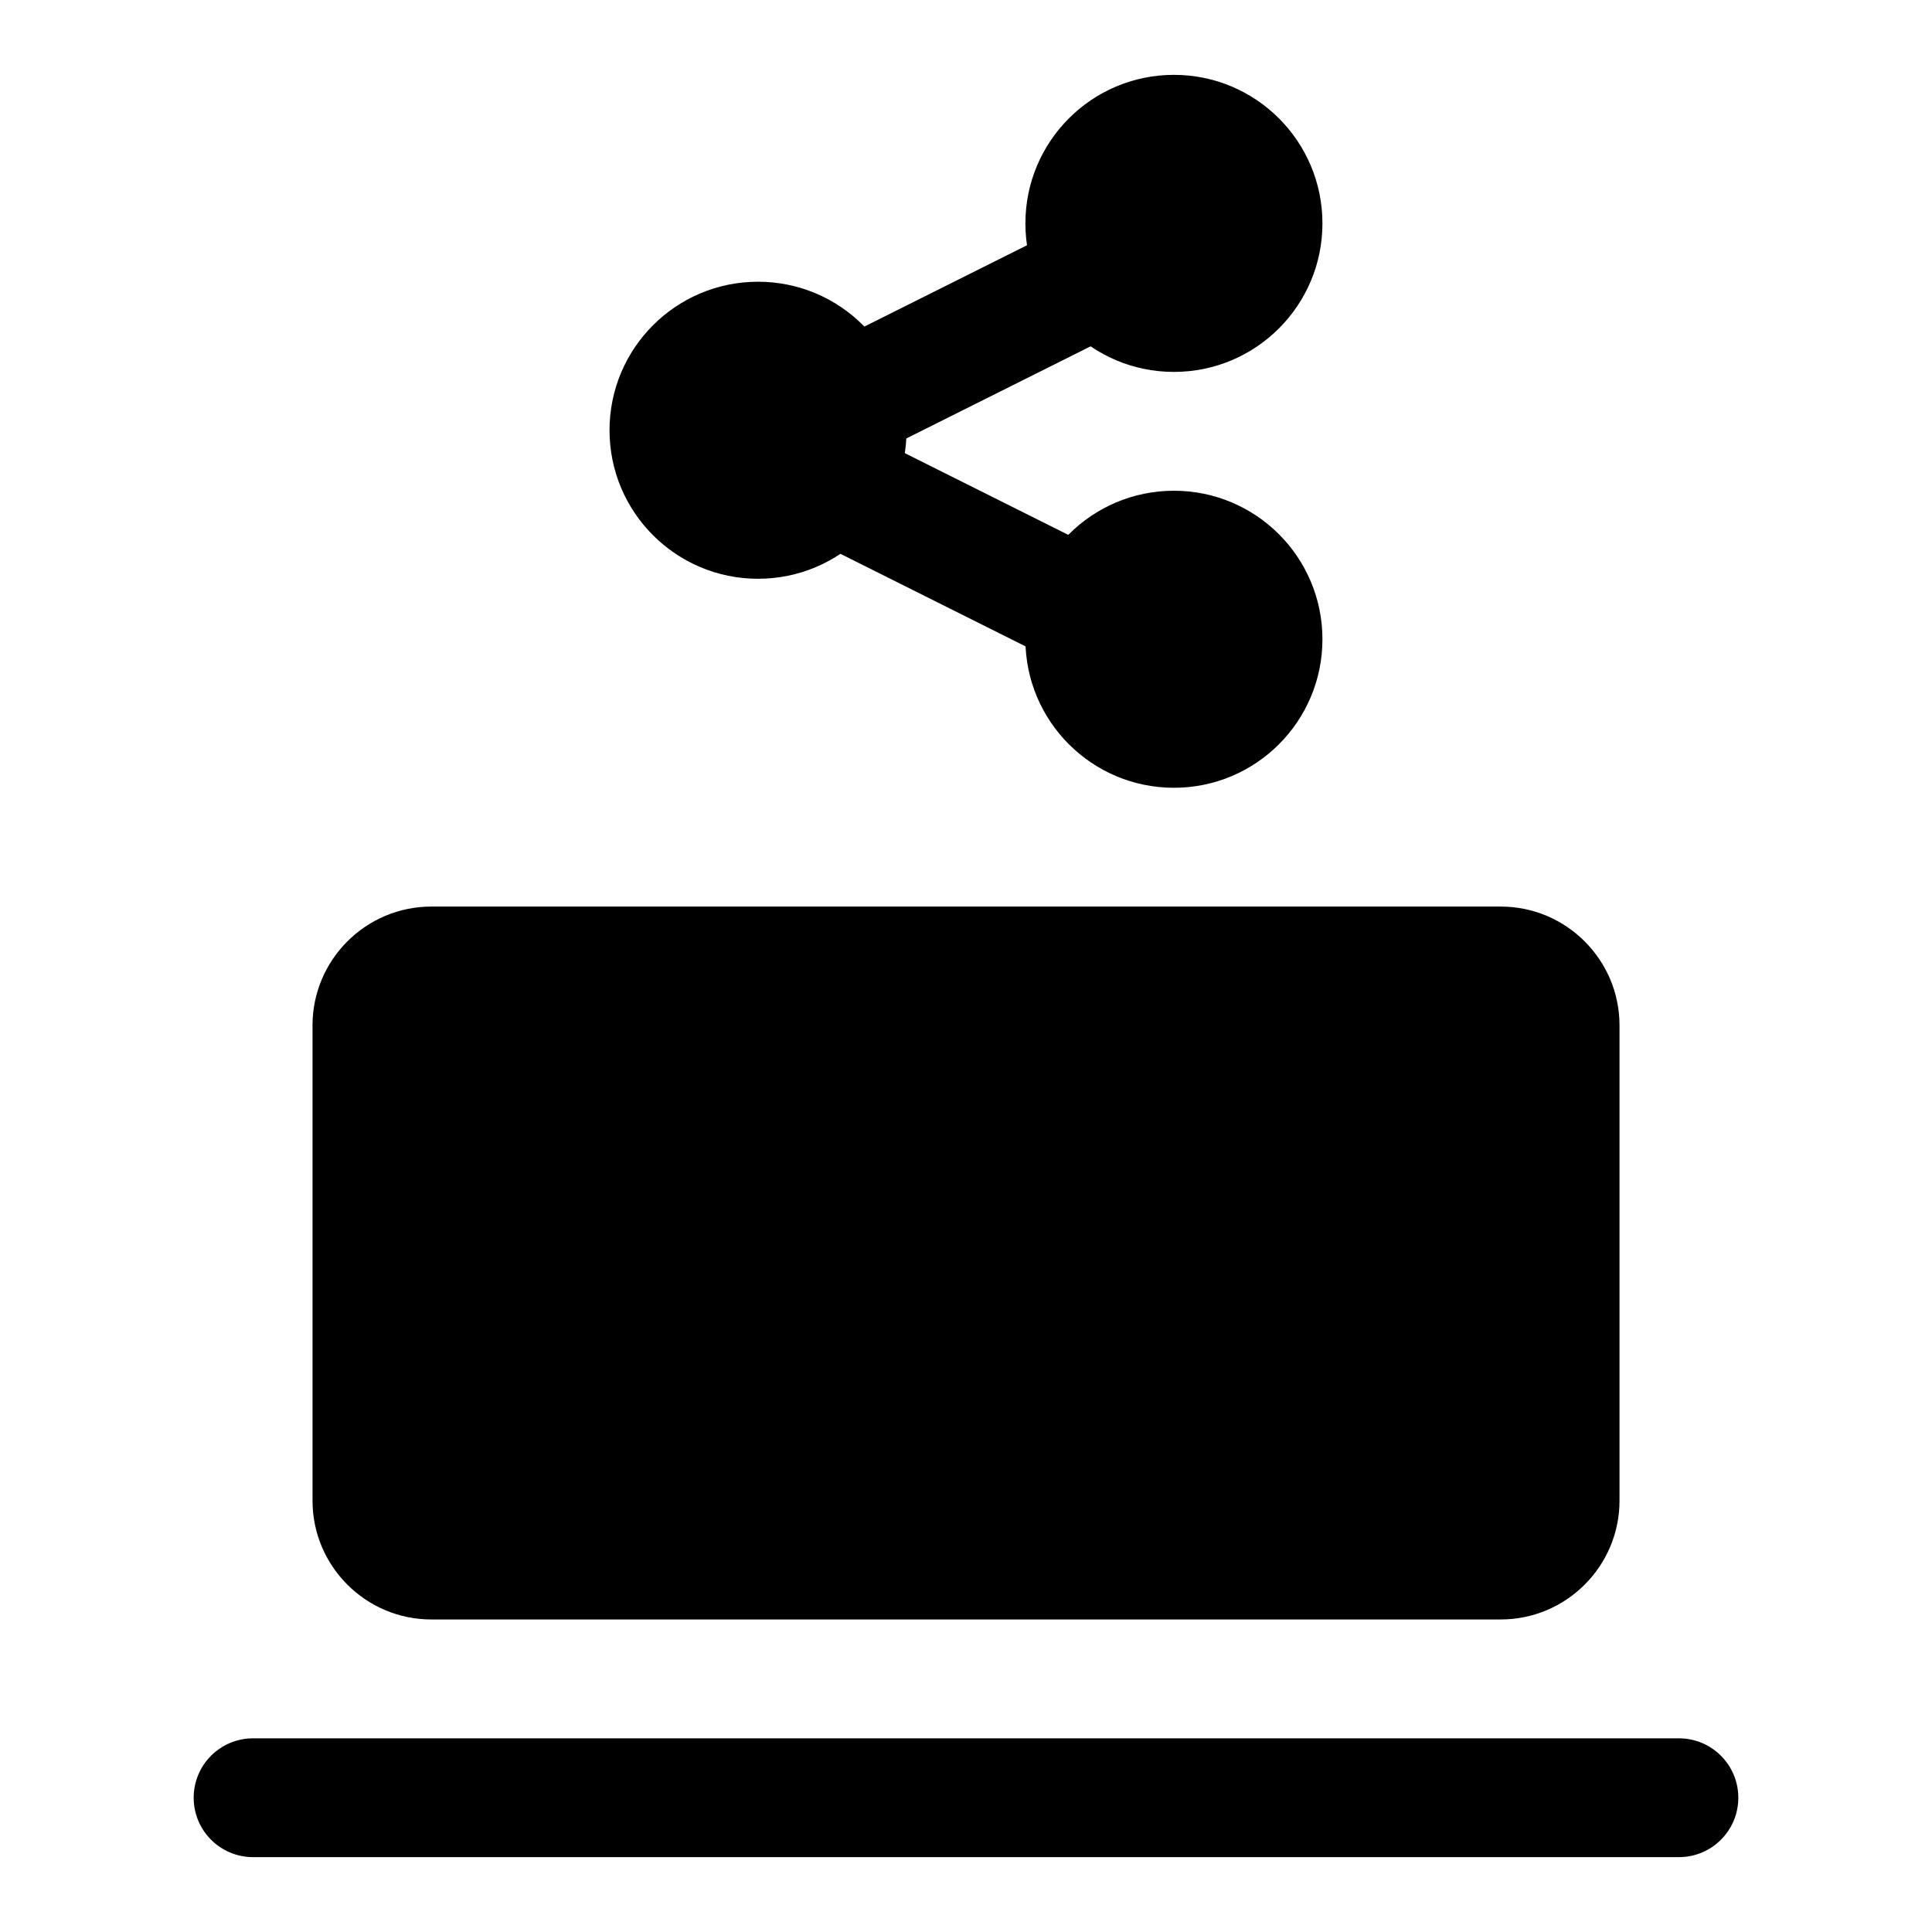 <?xml version="1.0" encoding="UTF-8"?>
<!-- Uploaded to: SVG Repo, www.svgrepo.com, Generator: SVG Repo Mixer Tools -->
<svg fill="#000000" width="800px" height="800px" version="1.1" viewBox="144 144 512 512" xmlns="http://www.w3.org/2000/svg">
 <g>
  <path d="m541.7 384.25h-283.39c-17.367 0-31.488 14.121-31.488 31.488v125.95c0 17.367 14.121 31.488 31.488 31.488h283.39c17.367 0 31.488-14.121 31.488-31.488v-125.95c0-17.367-14.121-31.488-31.488-31.488z"/>
  <path d="m588.93 636.16h-377.86c-8.691 0-15.742-7.039-15.742-15.742 0-8.707 7.055-15.742 15.742-15.742h377.86c8.691 0 15.742 7.039 15.742 15.742 0.004 8.703-7.051 15.742-15.742 15.742z"/>
  <path d="m384.25 258.02c0 21.738-17.621 39.359-39.359 39.359s-39.359-17.621-39.359-39.359 17.621-39.359 39.359-39.359 39.359 17.621 39.359 39.359"/>
  <path d="m494.46 203.2c0 21.738-17.621 39.359-39.359 39.359-21.738 0-39.359-17.621-39.359-39.359s17.621-39.363 39.359-39.363c21.738 0 39.359 17.625 39.359 39.363"/>
  <path d="m494.46 313.41c0 21.738-17.621 39.359-39.359 39.359-21.738 0-39.359-17.621-39.359-39.359s17.621-39.359 39.359-39.359c21.738 0 39.359 17.621 39.359 39.359"/>
  <path d="m368.53 266.18c-5.777 0-11.336-3.18-14.105-8.707-3.891-7.777-0.738-17.238 7.039-21.129l62.977-31.488c7.809-3.871 17.238-0.723 21.129 7.039 3.891 7.777 0.738 17.238-7.039 21.129l-62.977 31.488c-2.254 1.133-4.664 1.668-7.023 1.668z"/>
  <path d="m431.47 321.28c-2.363 0-4.769-0.535-7.023-1.652l-62.977-31.488c-7.777-3.891-10.926-13.352-7.039-21.129 3.891-7.762 13.336-10.91 21.129-7.039l62.977 31.488c7.777 3.891 10.926 13.352 7.039 21.129-2.773 5.512-8.328 8.691-14.105 8.691z"/>
 </g>
</svg>